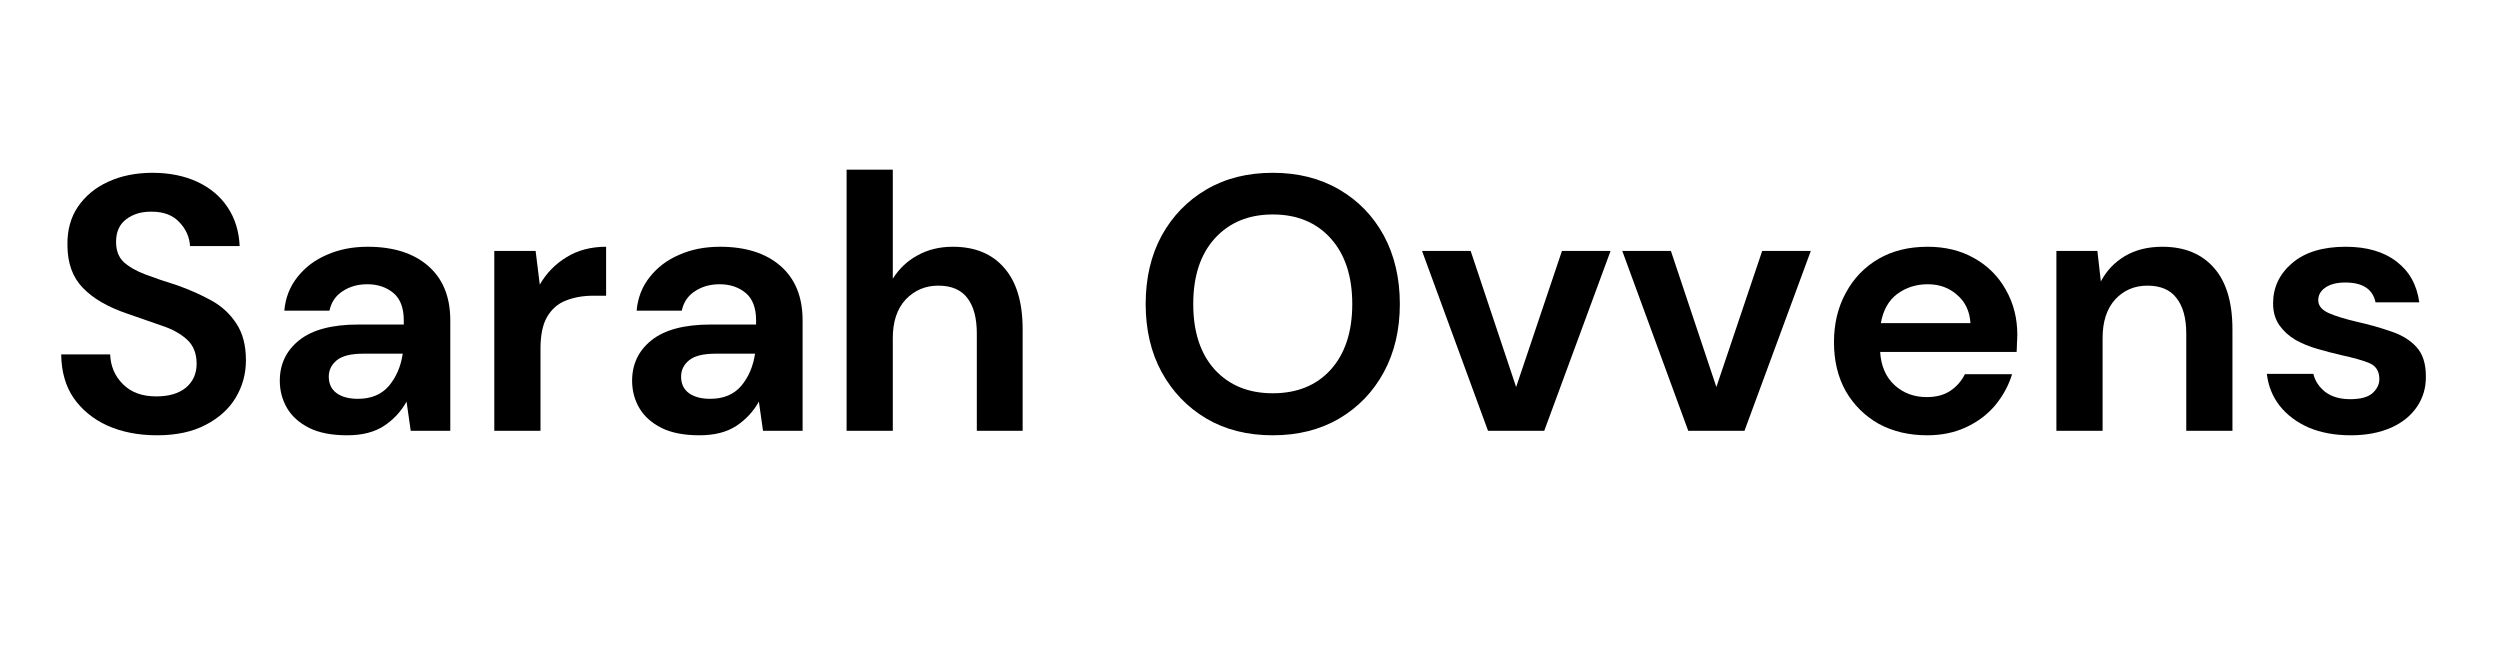 <svg version="1.0" preserveAspectRatio="xMidYMid meet" height="40" viewBox="0 0 112.5 30" zoomAndPan="magnify" width="150" xmlns:xlink="http://www.w3.org/1999/xlink" xmlns="http://www.w3.org/2000/svg"><defs><g></g></defs><g fill-opacity="1" fill="#000000"><g transform="translate(2.051, 19.385)"><g><path d="M 5.016 0.203 C 4.172 0.203 3.426 0.055 2.781 -0.234 C 2.145 -0.523 1.641 -0.938 1.266 -1.469 C 0.898 -2.008 0.711 -2.664 0.703 -3.438 L 2.906 -3.438 C 2.926 -2.906 3.117 -2.457 3.484 -2.094 C 3.848 -1.727 4.348 -1.547 4.984 -1.547 C 5.547 -1.547 5.988 -1.676 6.312 -1.938 C 6.633 -2.207 6.797 -2.566 6.797 -3.016 C 6.797 -3.484 6.648 -3.848 6.359 -4.109 C 6.078 -4.367 5.695 -4.578 5.219 -4.734 C 4.738 -4.898 4.227 -5.078 3.688 -5.266 C 2.801 -5.566 2.129 -5.957 1.672 -6.438 C 1.211 -6.914 0.984 -7.555 0.984 -8.359 C 0.973 -9.023 1.129 -9.598 1.453 -10.078 C 1.785 -10.566 2.238 -10.941 2.812 -11.203 C 3.395 -11.473 4.062 -11.609 4.812 -11.609 C 5.57 -11.609 6.242 -11.473 6.828 -11.203 C 7.41 -10.93 7.863 -10.551 8.188 -10.062 C 8.52 -9.57 8.703 -8.988 8.734 -8.312 L 6.5 -8.312 C 6.477 -8.719 6.316 -9.078 6.016 -9.391 C 5.723 -9.703 5.312 -9.859 4.781 -9.859 C 4.32 -9.867 3.938 -9.754 3.625 -9.516 C 3.32 -9.285 3.172 -8.945 3.172 -8.5 C 3.172 -8.113 3.285 -7.812 3.516 -7.594 C 3.754 -7.375 4.082 -7.188 4.5 -7.031 C 4.914 -6.875 5.391 -6.711 5.922 -6.547 C 6.484 -6.348 7 -6.117 7.469 -5.859 C 7.938 -5.598 8.312 -5.25 8.594 -4.812 C 8.875 -4.383 9.016 -3.836 9.016 -3.172 C 9.016 -2.566 8.863 -2.008 8.562 -1.5 C 8.258 -0.988 7.805 -0.578 7.203 -0.266 C 6.609 0.047 5.879 0.203 5.016 0.203 Z M 5.016 0.203"></path></g></g></g><g fill-opacity="1" fill="#000000"><g transform="translate(11.779, 19.385)"><g><path d="M 3.844 0.203 C 3.156 0.203 2.586 0.094 2.141 -0.125 C 1.691 -0.352 1.359 -0.648 1.141 -1.016 C 0.922 -1.391 0.812 -1.801 0.812 -2.25 C 0.812 -3 1.102 -3.609 1.688 -4.078 C 2.281 -4.547 3.164 -4.781 4.344 -4.781 L 6.391 -4.781 L 6.391 -4.969 C 6.391 -5.531 6.234 -5.941 5.922 -6.203 C 5.609 -6.461 5.219 -6.594 4.75 -6.594 C 4.32 -6.594 3.953 -6.488 3.641 -6.281 C 3.328 -6.082 3.129 -5.789 3.047 -5.406 L 1.016 -5.406 C 1.066 -5.988 1.266 -6.492 1.609 -6.922 C 1.953 -7.359 2.395 -7.691 2.938 -7.922 C 3.477 -8.16 4.086 -8.281 4.766 -8.281 C 5.922 -8.281 6.828 -7.992 7.484 -7.422 C 8.148 -6.848 8.484 -6.031 8.484 -4.969 L 8.484 0 L 6.703 0 L 6.516 -1.312 C 6.273 -0.875 5.938 -0.508 5.5 -0.219 C 5.07 0.062 4.52 0.203 3.844 0.203 Z M 4.328 -1.438 C 4.922 -1.438 5.383 -1.629 5.719 -2.016 C 6.051 -2.41 6.258 -2.895 6.344 -3.469 L 4.562 -3.469 C 4.008 -3.469 3.613 -3.367 3.375 -3.172 C 3.133 -2.973 3.016 -2.727 3.016 -2.438 C 3.016 -2.113 3.133 -1.863 3.375 -1.688 C 3.613 -1.52 3.93 -1.438 4.328 -1.438 Z M 4.328 -1.438"></path></g></g></g><g fill-opacity="1" fill="#000000"><g transform="translate(21.181, 19.385)"><g><path d="M 1.062 0 L 1.062 -8.094 L 2.922 -8.094 L 3.109 -6.578 C 3.41 -7.098 3.812 -7.508 4.312 -7.812 C 4.82 -8.125 5.414 -8.281 6.094 -8.281 L 6.094 -6.078 L 5.516 -6.078 C 5.055 -6.078 4.645 -6.004 4.281 -5.859 C 3.926 -5.723 3.645 -5.477 3.438 -5.125 C 3.238 -4.781 3.141 -4.301 3.141 -3.688 L 3.141 0 Z M 1.062 0"></path></g></g></g><g fill-opacity="1" fill="#000000"><g transform="translate(27.633, 19.385)"><g><path d="M 3.844 0.203 C 3.156 0.203 2.586 0.094 2.141 -0.125 C 1.691 -0.352 1.359 -0.648 1.141 -1.016 C 0.922 -1.391 0.812 -1.801 0.812 -2.25 C 0.812 -3 1.102 -3.609 1.688 -4.078 C 2.281 -4.547 3.164 -4.781 4.344 -4.781 L 6.391 -4.781 L 6.391 -4.969 C 6.391 -5.531 6.234 -5.941 5.922 -6.203 C 5.609 -6.461 5.219 -6.594 4.75 -6.594 C 4.32 -6.594 3.953 -6.488 3.641 -6.281 C 3.328 -6.082 3.129 -5.789 3.047 -5.406 L 1.016 -5.406 C 1.066 -5.988 1.266 -6.492 1.609 -6.922 C 1.953 -7.359 2.395 -7.691 2.938 -7.922 C 3.477 -8.16 4.086 -8.281 4.766 -8.281 C 5.922 -8.281 6.828 -7.992 7.484 -7.422 C 8.148 -6.848 8.484 -6.031 8.484 -4.969 L 8.484 0 L 6.703 0 L 6.516 -1.312 C 6.273 -0.875 5.938 -0.508 5.5 -0.219 C 5.07 0.062 4.52 0.203 3.844 0.203 Z M 4.328 -1.438 C 4.922 -1.438 5.383 -1.629 5.719 -2.016 C 6.051 -2.41 6.258 -2.895 6.344 -3.469 L 4.562 -3.469 C 4.008 -3.469 3.613 -3.367 3.375 -3.172 C 3.133 -2.973 3.016 -2.727 3.016 -2.438 C 3.016 -2.113 3.133 -1.863 3.375 -1.688 C 3.613 -1.52 3.93 -1.438 4.328 -1.438 Z M 4.328 -1.438"></path></g></g></g><g fill-opacity="1" fill="#000000"><g transform="translate(37.035, 19.385)"><g><path d="M 1.062 0 L 1.062 -11.75 L 3.141 -11.75 L 3.141 -6.844 C 3.422 -7.289 3.789 -7.641 4.25 -7.891 C 4.707 -8.148 5.238 -8.281 5.844 -8.281 C 6.844 -8.281 7.613 -7.961 8.156 -7.328 C 8.707 -6.703 8.984 -5.781 8.984 -4.562 L 8.984 0 L 6.922 0 L 6.922 -4.375 C 6.922 -5.07 6.781 -5.602 6.5 -5.969 C 6.219 -6.344 5.781 -6.531 5.188 -6.531 C 4.602 -6.531 4.113 -6.32 3.719 -5.906 C 3.332 -5.488 3.141 -4.91 3.141 -4.172 L 3.141 0 Z M 1.062 0"></path></g></g></g><g fill-opacity="1" fill="#000000"><g transform="translate(46.943, 19.385)"><g></g></g></g><g fill-opacity="1" fill="#000000"><g transform="translate(50.821, 19.385)"><g><path d="M 6.453 0.203 C 5.316 0.203 4.32 -0.047 3.469 -0.547 C 2.613 -1.055 1.941 -1.754 1.453 -2.641 C 0.973 -3.523 0.734 -4.547 0.734 -5.703 C 0.734 -6.867 0.973 -7.895 1.453 -8.781 C 1.941 -9.664 2.613 -10.359 3.469 -10.859 C 4.32 -11.359 5.316 -11.609 6.453 -11.609 C 7.586 -11.609 8.582 -11.359 9.438 -10.859 C 10.301 -10.359 10.973 -9.664 11.453 -8.781 C 11.93 -7.895 12.172 -6.867 12.172 -5.703 C 12.172 -4.547 11.93 -3.523 11.453 -2.641 C 10.973 -1.754 10.301 -1.055 9.438 -0.547 C 8.582 -0.047 7.586 0.203 6.453 0.203 Z M 6.453 -1.688 C 7.547 -1.688 8.414 -2.039 9.062 -2.75 C 9.707 -3.469 10.031 -4.453 10.031 -5.703 C 10.031 -6.953 9.707 -7.938 9.062 -8.656 C 8.414 -9.375 7.547 -9.734 6.453 -9.734 C 5.367 -9.734 4.5 -9.375 3.844 -8.656 C 3.195 -7.938 2.875 -6.953 2.875 -5.703 C 2.875 -4.453 3.195 -3.469 3.844 -2.75 C 4.5 -2.039 5.367 -1.688 6.453 -1.688 Z M 6.453 -1.688"></path></g></g></g><g fill-opacity="1" fill="#000000"><g transform="translate(63.71, 19.385)"><g><path d="M 3.25 0 L 0.281 -8.094 L 2.469 -8.094 L 4.516 -1.969 L 6.578 -8.094 L 8.766 -8.094 L 5.781 0 Z M 3.25 0"></path></g></g></g><g fill-opacity="1" fill="#000000"><g transform="translate(72.721, 19.385)"><g><path d="M 3.25 0 L 0.281 -8.094 L 2.469 -8.094 L 4.516 -1.969 L 6.578 -8.094 L 8.766 -8.094 L 5.781 0 Z M 3.25 0"></path></g></g></g><g fill-opacity="1" fill="#000000"><g transform="translate(81.732, 19.385)"><g><path d="M 4.984 0.203 C 4.172 0.203 3.445 0.031 2.812 -0.312 C 2.188 -0.664 1.691 -1.156 1.328 -1.781 C 0.973 -2.414 0.797 -3.148 0.797 -3.984 C 0.797 -4.816 0.973 -5.555 1.328 -6.203 C 1.68 -6.859 2.172 -7.367 2.797 -7.734 C 3.422 -8.098 4.16 -8.281 5.016 -8.281 C 5.805 -8.281 6.504 -8.109 7.109 -7.766 C 7.723 -7.422 8.195 -6.945 8.531 -6.344 C 8.875 -5.738 9.047 -5.066 9.047 -4.328 C 9.047 -4.203 9.039 -4.07 9.031 -3.938 C 9.031 -3.812 9.023 -3.68 9.016 -3.547 L 2.875 -3.547 C 2.914 -2.91 3.133 -2.41 3.531 -2.047 C 3.926 -1.691 4.406 -1.516 4.969 -1.516 C 5.395 -1.516 5.75 -1.609 6.031 -1.797 C 6.32 -1.992 6.539 -2.242 6.688 -2.547 L 8.812 -2.547 C 8.656 -2.035 8.398 -1.566 8.047 -1.141 C 7.691 -0.723 7.254 -0.395 6.734 -0.156 C 6.223 0.082 5.641 0.203 4.984 0.203 Z M 5.016 -6.594 C 4.492 -6.594 4.035 -6.445 3.641 -6.156 C 3.254 -5.863 3.008 -5.426 2.906 -4.844 L 6.938 -4.844 C 6.906 -5.375 6.707 -5.797 6.344 -6.109 C 5.988 -6.43 5.547 -6.594 5.016 -6.594 Z M 5.016 -6.594"></path></g></g></g><g fill-opacity="1" fill="#000000"><g transform="translate(91.476, 19.385)"><g><path d="M 1.062 0 L 1.062 -8.094 L 2.906 -8.094 L 3.062 -6.719 C 3.312 -7.195 3.672 -7.578 4.141 -7.859 C 4.617 -8.141 5.18 -8.281 5.828 -8.281 C 6.828 -8.281 7.602 -7.961 8.156 -7.328 C 8.707 -6.703 8.984 -5.781 8.984 -4.562 L 8.984 0 L 6.906 0 L 6.906 -4.375 C 6.906 -5.07 6.758 -5.602 6.469 -5.969 C 6.188 -6.344 5.75 -6.531 5.156 -6.531 C 4.57 -6.531 4.086 -6.32 3.703 -5.906 C 3.328 -5.488 3.141 -4.91 3.141 -4.172 L 3.141 0 Z M 1.062 0"></path></g></g></g><g fill-opacity="1" fill="#000000"><g transform="translate(101.383, 19.385)"><g><path d="M 4.406 0.203 C 3.688 0.203 3.055 0.086 2.516 -0.141 C 1.973 -0.379 1.535 -0.707 1.203 -1.125 C 0.879 -1.539 0.688 -2.02 0.625 -2.562 L 2.719 -2.562 C 2.789 -2.25 2.969 -1.977 3.25 -1.75 C 3.539 -1.531 3.914 -1.422 4.375 -1.422 C 4.832 -1.422 5.164 -1.508 5.375 -1.688 C 5.582 -1.875 5.688 -2.086 5.688 -2.328 C 5.688 -2.68 5.535 -2.922 5.234 -3.047 C 4.93 -3.172 4.508 -3.289 3.969 -3.406 C 3.613 -3.488 3.254 -3.582 2.891 -3.688 C 2.535 -3.789 2.207 -3.926 1.906 -4.094 C 1.613 -4.27 1.375 -4.488 1.188 -4.75 C 1 -5.02 0.906 -5.348 0.906 -5.734 C 0.906 -6.453 1.191 -7.055 1.766 -7.547 C 2.336 -8.035 3.141 -8.281 4.172 -8.281 C 5.129 -8.281 5.895 -8.055 6.469 -7.609 C 7.039 -7.172 7.379 -6.562 7.484 -5.781 L 5.516 -5.781 C 5.391 -6.375 4.938 -6.672 4.156 -6.672 C 3.77 -6.672 3.469 -6.594 3.25 -6.438 C 3.039 -6.289 2.938 -6.102 2.938 -5.875 C 2.938 -5.633 3.094 -5.441 3.406 -5.297 C 3.719 -5.16 4.141 -5.031 4.672 -4.906 C 5.234 -4.781 5.75 -4.633 6.219 -4.469 C 6.695 -4.312 7.078 -4.078 7.359 -3.766 C 7.641 -3.461 7.781 -3.023 7.781 -2.453 C 7.789 -1.953 7.66 -1.5 7.391 -1.094 C 7.117 -0.688 6.727 -0.367 6.219 -0.141 C 5.707 0.086 5.102 0.203 4.406 0.203 Z M 4.406 0.203"></path></g></g></g></svg>